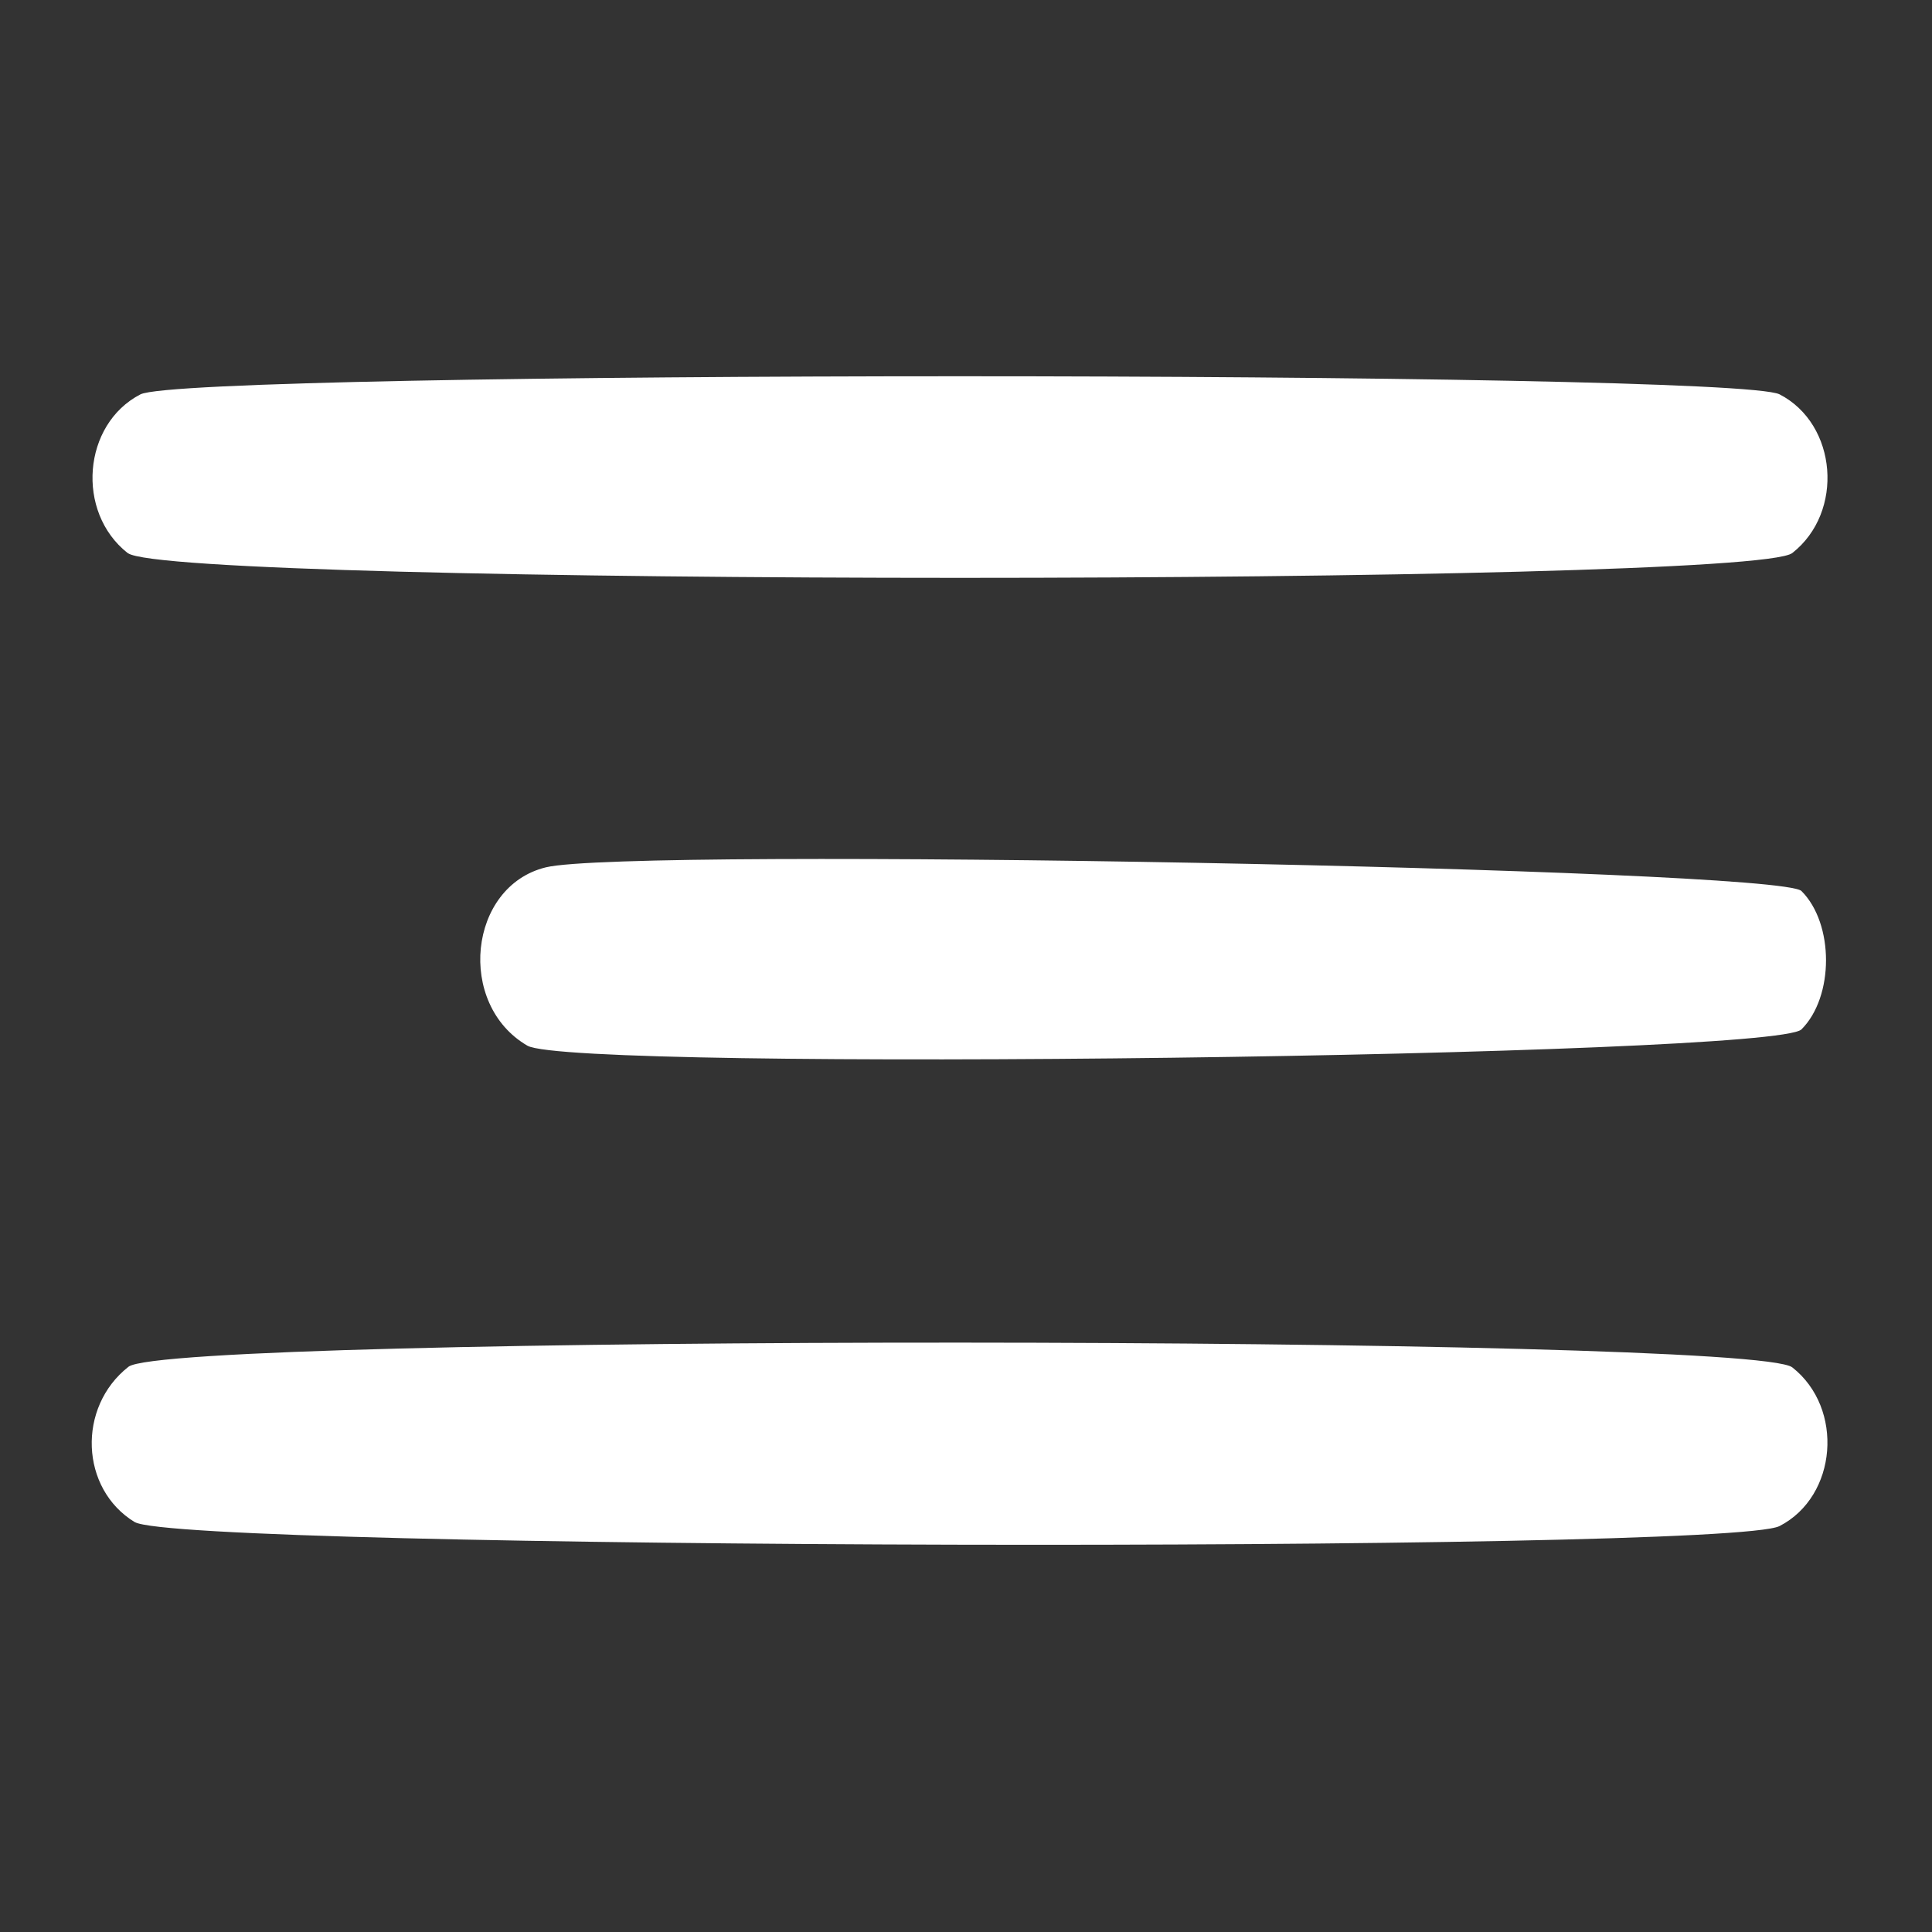 <?xml version="1.0" encoding="UTF-8" standalone="no"?>
<!-- Created with Inkscape (http://www.inkscape.org/) -->

<svg
   width="16"
   height="16"
   viewBox="0 0 16 16"
   version="1.1"
   id="svg1"
   xml:space="preserve"
   inkscape:version="1.4 (1:1.4+202410161351+e7c3feb100)"
   sodipodi:docname="icone-bar-white.svg"
   xmlns:inkscape="http://www.inkscape.org/namespaces/inkscape"
   xmlns:sodipodi="http://sodipodi.sourceforge.net/DTD/sodipodi-0.dtd"
   xmlns="http://www.w3.org/2000/svg"
   xmlns:svg="http://www.w3.org/2000/svg"><rect x="0" y="0" width="16" height="16" fill="#333333" stroke="none"/><sodipodi:namedview
     id="namedview1"
     pagecolor="#ffffff"
     bordercolor="#000000"
     borderopacity="0.25"
     inkscape:showpageshadow="2"
     inkscape:pageopacity="0.0"
     inkscape:pagecheckerboard="0"
     inkscape:deskcolor="#d1d1d1"
     inkscape:document-units="px"
     inkscape:zoom="18.340582"
     inkscape:cx="9.0509668"
     inkscape:cy="14.285261"
     inkscape:window-width="1920"
     inkscape:window-height="1032"
     inkscape:window-x="0"
     inkscape:window-y="25"
     inkscape:window-maximized="1"
     inkscape:current-layer="layer1" /><defs
     id="defs1" /><g
     inkscape:label="Camada 1"
     inkscape:groupmode="layer"
     id="layer1"><path
       style="fill:#ffffff;stroke-width:1.444"
       d="m 1.115,12.605 c -0.451,-0.275 -0.478,-0.951 -0.051,-1.286 0.343,-0.27 13.436,-0.265 13.779,0.005 0.431,0.339 0.373,1.067 -0.105,1.314 -0.439,0.227 -13.247,0.196 -13.622,-0.033 z M 4.368,8.66 C 3.778,8.318 3.878,7.34 4.52,7.183 5.218,7.011 14.73,7.19 14.919,7.379 15.19,7.65 15.19,8.254 14.919,8.525 14.692,8.752 4.746,8.879 4.368,8.66 Z M 1.057,4.58 C 0.626,4.241 0.684,3.513 1.163,3.266 c 0.386,-0.2 13.188,-0.2 13.575,0 0.478,0.247 0.537,0.975 0.105,1.314 -0.348,0.274 -13.437,0.274 -13.785,0 z"
       id="path1" /></g></svg>
